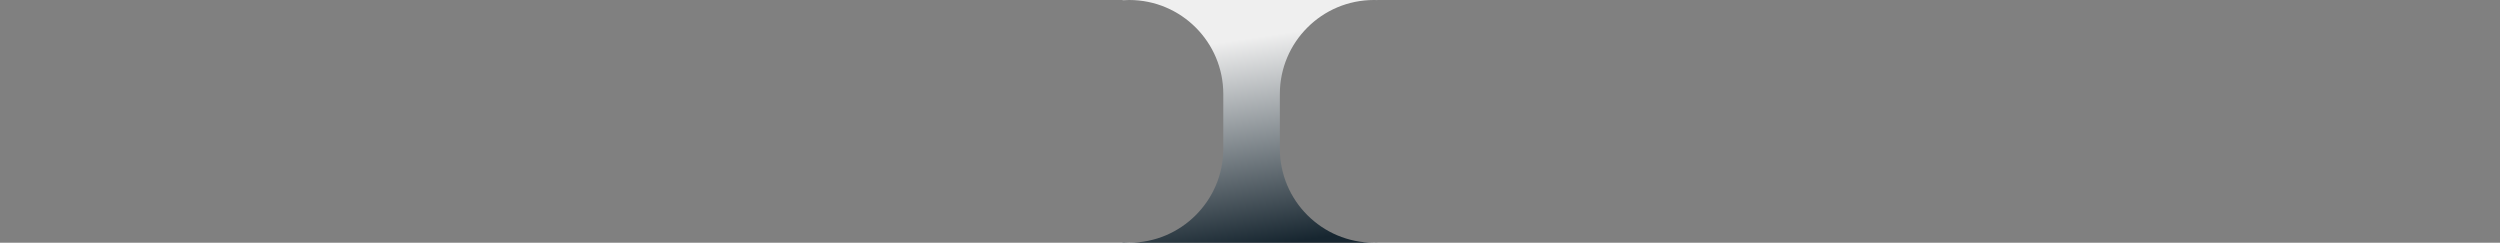 <?xml version="1.0" encoding="UTF-8"?> <svg xmlns="http://www.w3.org/2000/svg" width="412" height="40" viewBox="0 0 412 40" fill="none"><rect x="0" y="0" width="412" height="40" fill="#808080" stroke="none"/><path d="M227 40V39.988C226.807 39.995 226.613 40 226.418 40C217.858 40 210.918 33.06 210.918 24.5V15.5C210.918 6.94 217.858 0 226.418 0C226.613 1.17343e-08 226.807 0.005 227 0.012V0L185 0V0.039C185.363 0.014 185.73 0 186.1 0C194.66 5.15439e-07 201.6 6.94 201.6 15.5V24.5C201.6 33.06 194.66 40 186.1 40C185.73 40 185.363 39.986 185 39.961V40H227Z" fill="url(#paint0_linear_1006_60008)"></path><defs><linearGradient id="paint0_linear_1006_60008" x1="212" y1="40" x2="206" y2="-8.37506e-07" gradientUnits="userSpaceOnUse"><stop stop-color="#172630"></stop><stop offset="0.846" stop-color="#EFEFEF"></stop></linearGradient></defs></svg> 